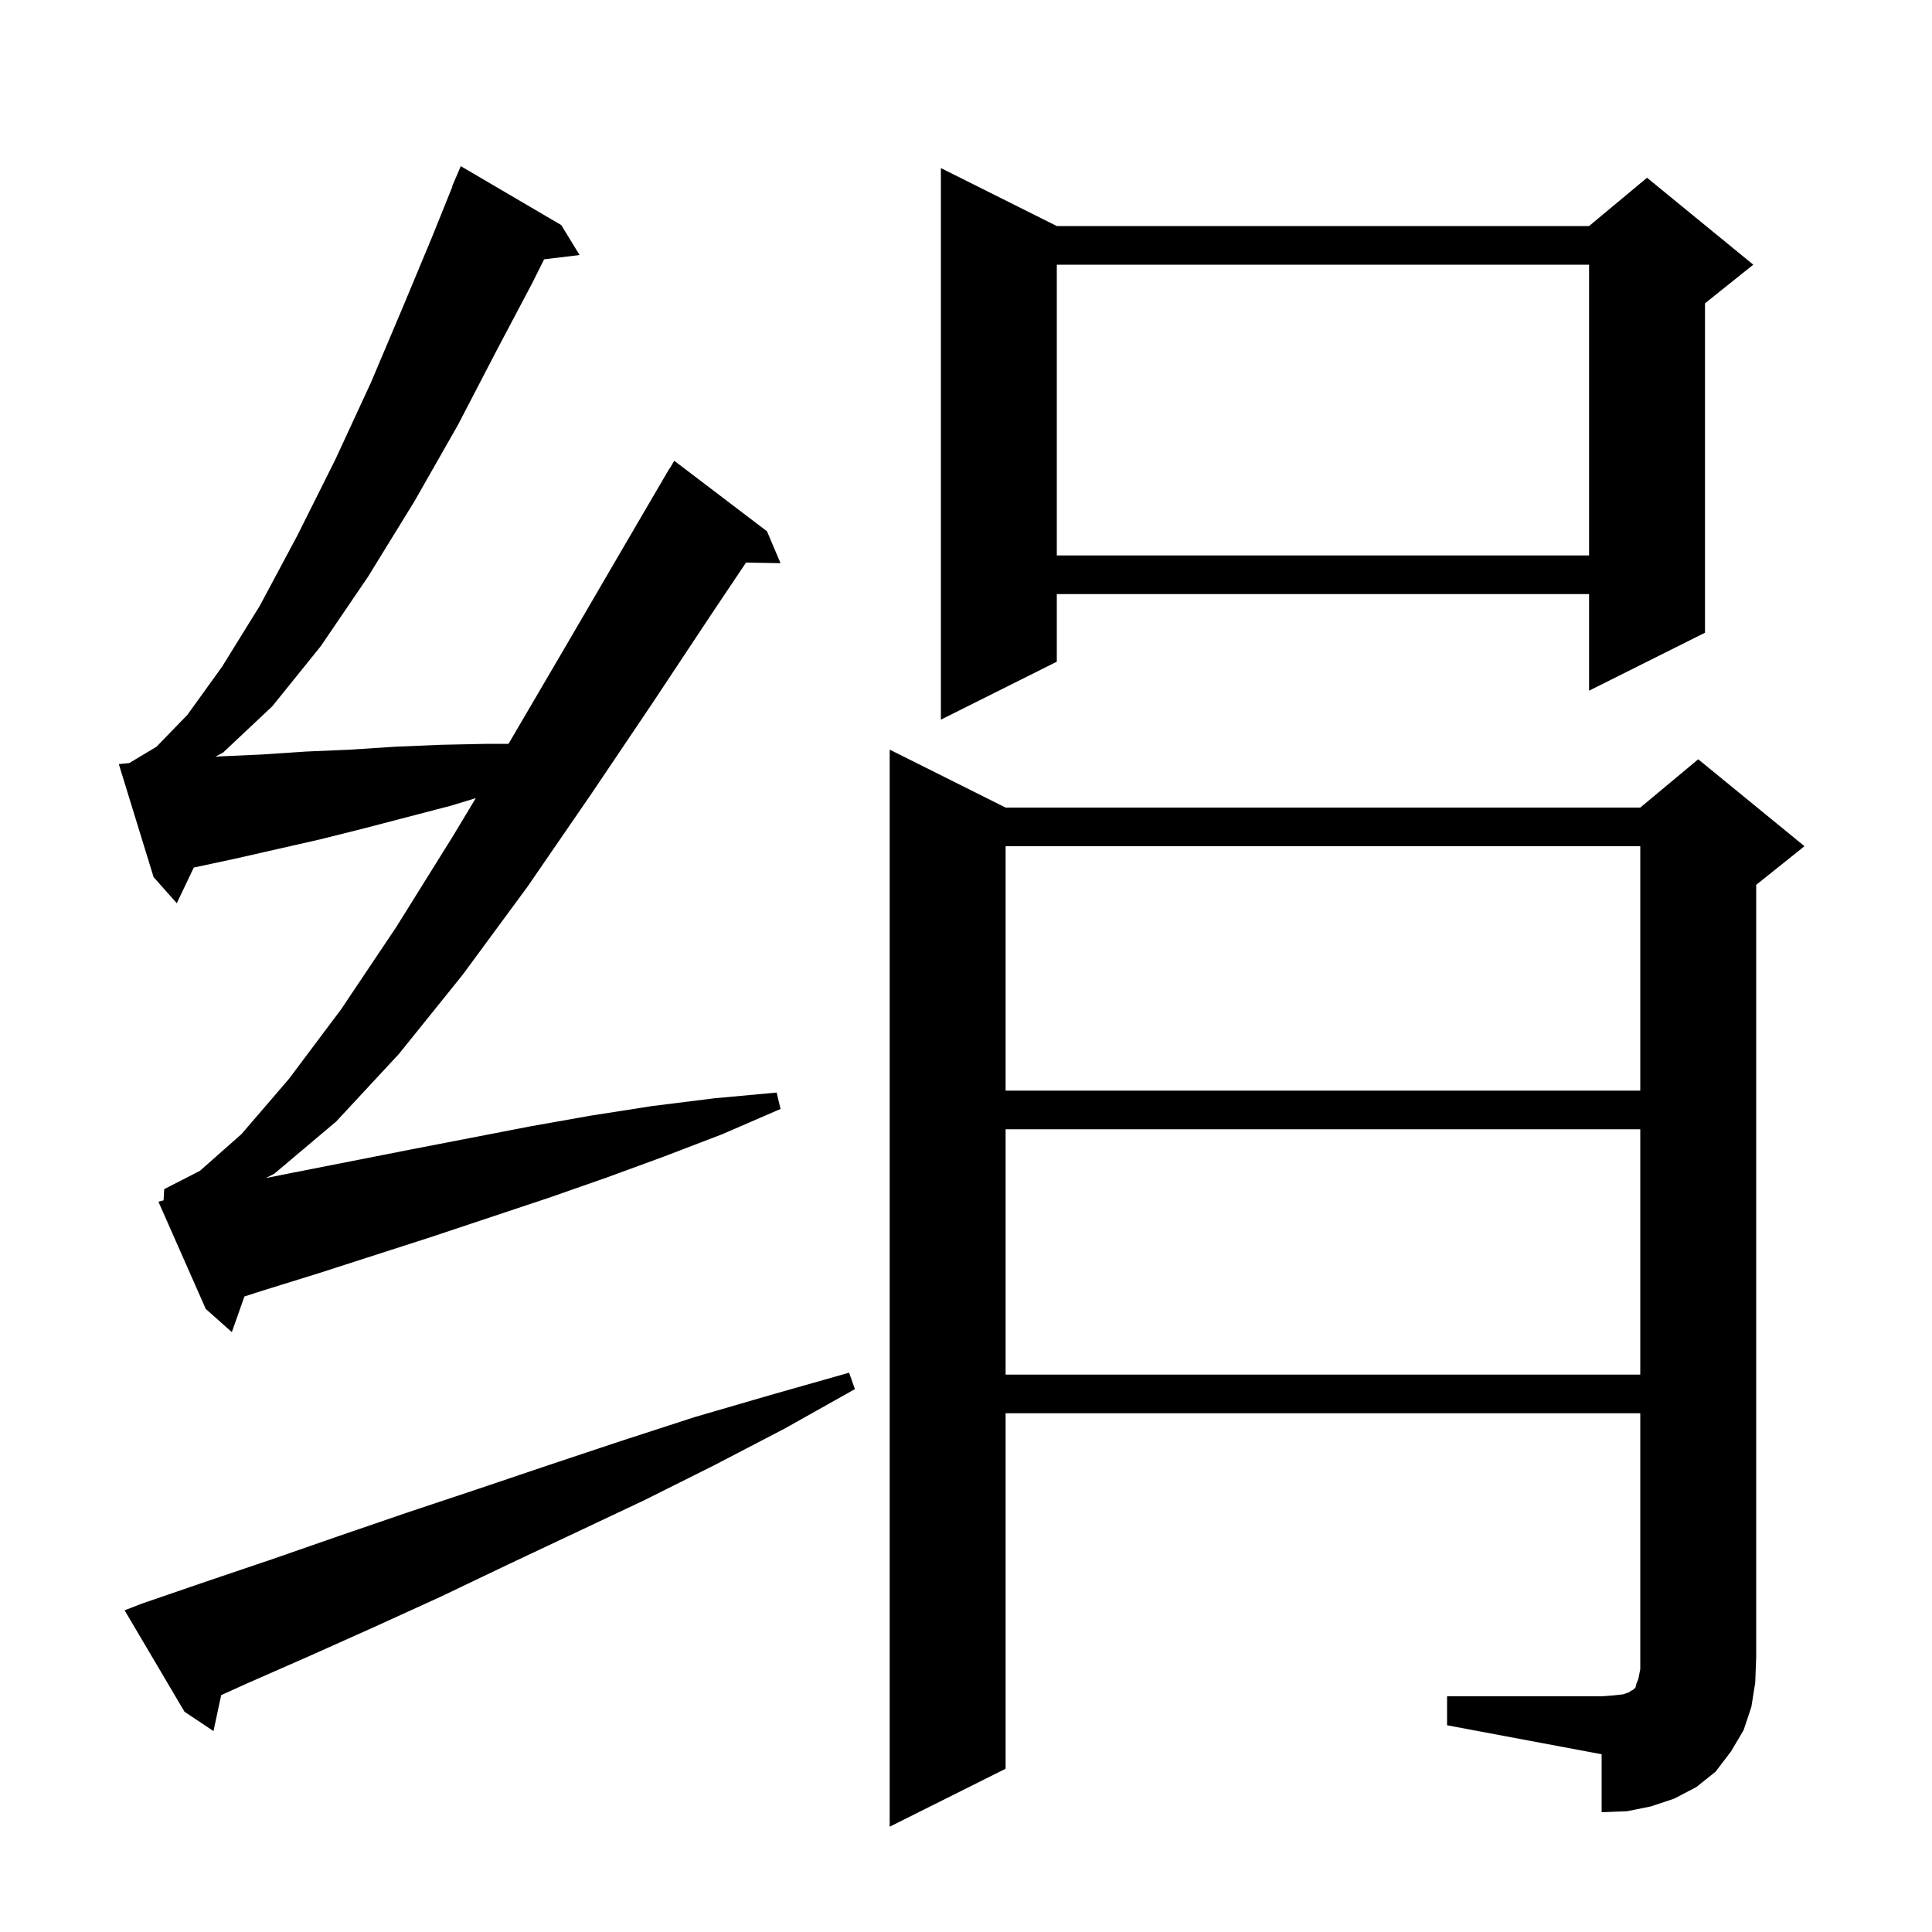 <svg xmlns="http://www.w3.org/2000/svg" xmlns:xlink="http://www.w3.org/1999/xlink" version="1.1" baseProfile="full" viewBox="0 0 200 200" width="200" height="200">
<g fill="black">
<path d="M 149.8 175.6 L 165.8 175.6 L 167.1 175.5 L 168.0 175.4 L 168.6 175.2 L 168.9 175.0 L 169.1 174.9 L 169.3 174.7 L 169.4 174.3 L 169.6 173.8 L 169.8 172.8 L 169.8 146.3 L 104.1 146.3 L 104.1 183.1 L 92.1 189.1 L 92.1 77.6 L 104.1 83.6 L 169.8 83.6 L 175.8 78.6 L 186.8 87.6 L 181.8 91.6 L 181.8 171.6 L 181.7 174.2 L 181.3 176.7 L 180.5 179.1 L 179.2 181.3 L 177.6 183.4 L 175.6 185.0 L 173.3 186.2 L 170.9 187.0 L 168.4 187.5 L 165.8 187.6 L 165.8 181.6 L 149.8 178.6 Z M 14.7 166.0 L 21.4 163.7 L 28.2 161.4 L 35.1 159.0 L 42.1 156.6 L 49.3 154.2 L 56.7 151.7 L 64.2 149.2 L 71.9 146.7 L 79.8 144.4 L 87.9 142.1 L 88.5 143.8 L 81.2 147.9 L 73.9 151.7 L 66.7 155.3 L 59.5 158.7 L 52.5 162.0 L 45.6 165.3 L 38.8 168.4 L 32.1 171.4 L 25.5 174.3 L 22.897 175.479 L 22.1 179.2 L 19.1 177.2 L 12.9 166.7 Z M 104.1 116.9 L 104.1 142.3 L 169.8 142.3 L 169.8 116.9 Z M 16.932 124.26 L 17.0 123.1 L 20.7 121.2 L 25.0 117.4 L 29.9 111.7 L 35.3 104.5 L 41.0 96.0 L 46.8 86.7 L 49.255 82.622 L 46.7 83.4 L 37.5 85.8 L 33.1 86.9 L 24.3 88.9 L 20.1 89.8 L 20.06 89.81 L 18.3 93.5 L 15.9 90.8 L 12.3 79.1 L 13.38 78.992 L 16.2 77.3 L 19.4 74.0 L 23.0 69.0 L 26.9 62.7 L 30.8 55.4 L 34.7 47.6 L 38.4 39.6 L 41.7 31.8 L 44.7 24.6 L 46.832 19.311 L 46.8 19.3 L 47.7 17.2 L 58.1 23.3 L 60.0 26.4 L 56.328 26.843 L 55.1 29.3 L 51.4 36.3 L 47.4 44.0 L 42.9 51.9 L 38.1 59.7 L 33.2 66.9 L 28.2 73.1 L 23.1 77.9 L 22.291 78.335 L 22.8 78.3 L 27.2 78.1 L 31.7 77.8 L 36.3 77.6 L 40.9 77.3 L 45.7 77.1 L 50.5 77.0 L 52.64 77.0 L 52.7 76.9 L 58.5 67.0 L 64.1 57.4 L 69.3 48.5 L 69.321 48.514 L 69.8 47.7 L 79.4 55.0 L 80.8 58.3 L 77.228 58.238 L 73.7 63.5 L 67.6 72.7 L 61.2 82.2 L 54.6 91.8 L 47.9 100.9 L 41.3 109.1 L 34.8 116.1 L 28.4 121.5 L 27.516 121.957 L 30.3 121.4 L 42.5 119.0 L 54.9 116.6 L 61.1 115.5 L 67.5 114.5 L 73.9 113.7 L 80.4 113.1 L 80.8 114.8 L 74.8 117.4 L 68.8 119.7 L 62.8 121.9 L 56.8 124.0 L 44.8 128.0 L 33.0 131.8 L 27.2 133.6 L 25.302 134.211 L 24.0 137.9 L 21.3 135.5 L 16.4 124.4 Z M 104.1 87.6 L 104.1 112.9 L 169.8 112.9 L 169.8 87.6 Z M 109.4 23.4 L 164.5 23.4 L 170.5 18.4 L 181.5 27.4 L 176.5 31.4 L 176.5 65.5 L 164.5 71.5 L 164.5 61.5 L 109.4 61.5 L 109.4 68.5 L 97.4 74.5 L 97.4 17.4 Z M 109.4 27.4 L 109.4 57.5 L 164.5 57.5 L 164.5 27.4 Z " />
</g>
</svg>
